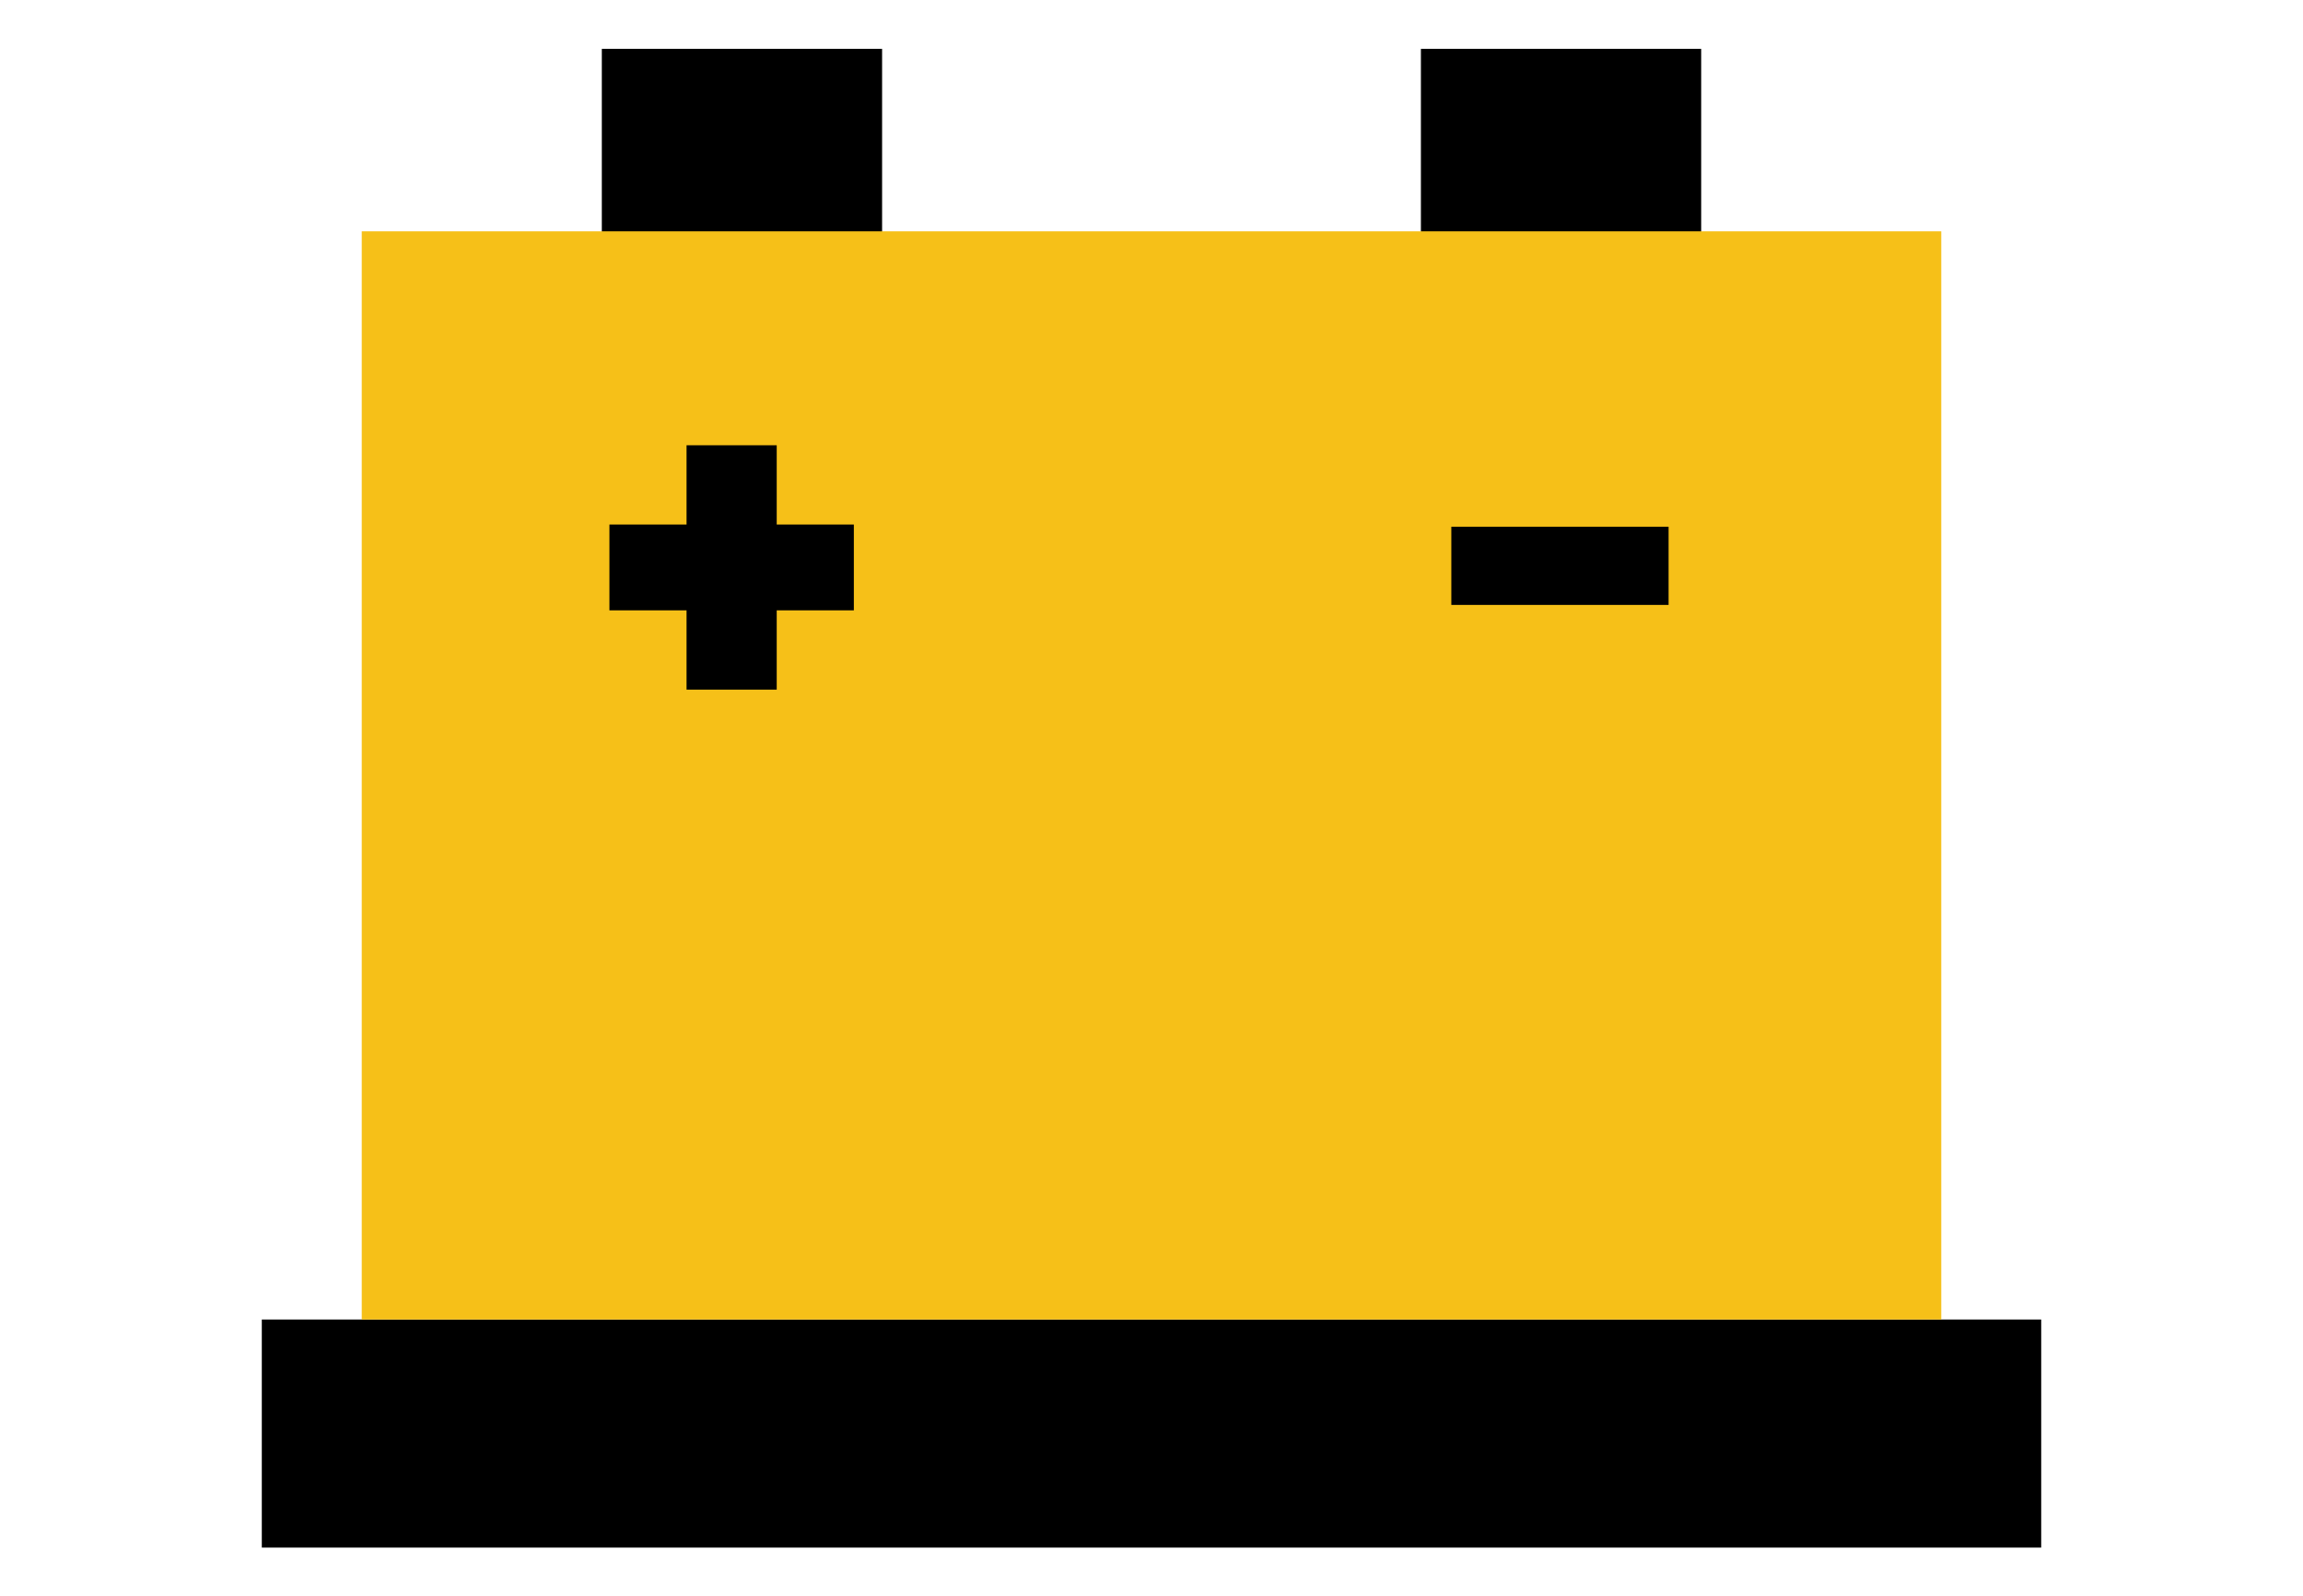 <?xml version="1.0" encoding="utf-8"?>
<!-- Generator: Adobe Illustrator 22.1.0, SVG Export Plug-In . SVG Version: 6.00 Build 0)  -->
<svg version="1.1" id="Layer_1" xmlns="http://www.w3.org/2000/svg" xmlns:xlink="http://www.w3.org/1999/xlink" x="0px" y="0px"
	 viewBox="0 0 212 147" style="enable-background:new 0 0 212 147;" xml:space="preserve">
<style type="text/css">
	.st0{fill-rule:evenodd;clip-rule:evenodd;}
	.st1{fill-rule:evenodd;clip-rule:evenodd;fill:#F6C018;}
</style>
<g>
	<rect x="24.1" y="121.5" class="st0" width="163.8" height="21"/>
	<g>
		<rect x="55.4" y="4.5" class="st0" width="25.8" height="22"/>
		<rect x="130.8" y="4.5" class="st0" width="25.8" height="22"/>
	</g>
	<rect x="33.3" y="21.3" class="st1" width="145.4" height="100.2"/>
	<g>
		<path d="M78.6,56.2h-7.1v7.3h-8.3v-7.3h-7.1v-7.9h7.1v-7.3h8.3v7.3h7.1V56.2z"/>
		<path d="M153.6,48.5v7.2h-20v-7.2H153.6z"/>
	</g>
</g>
</svg>
